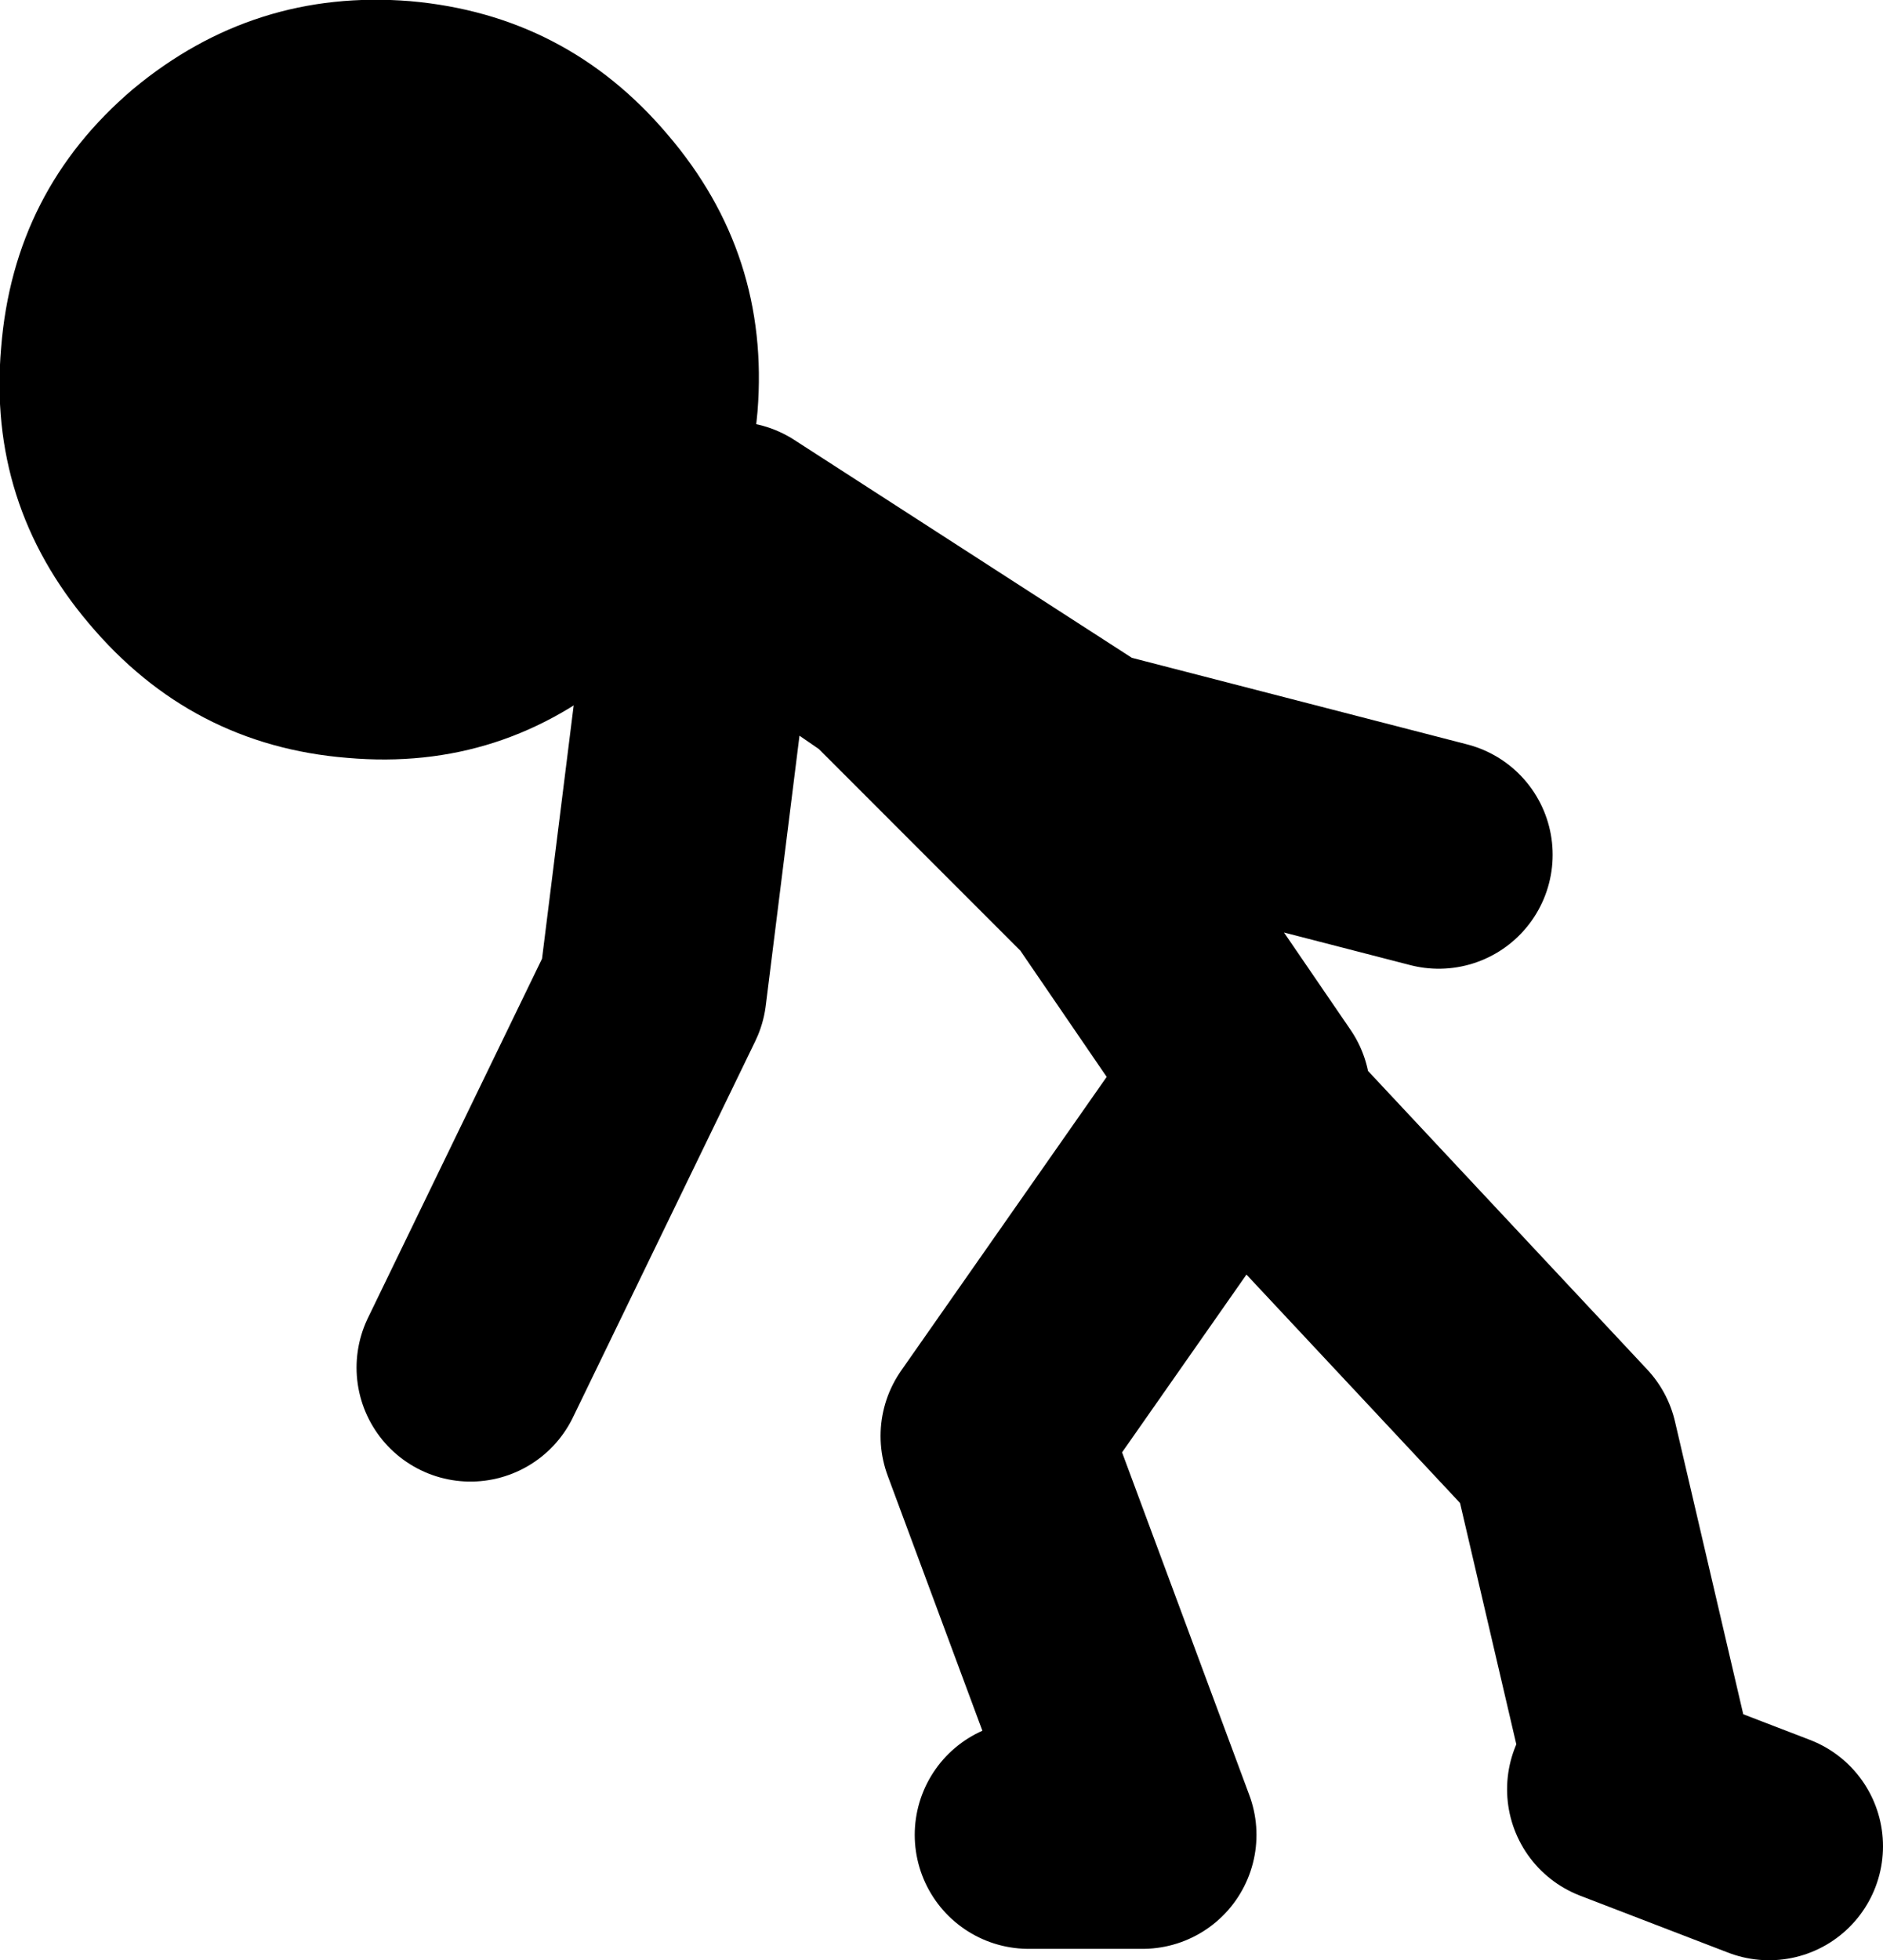 <?xml version="1.0" encoding="UTF-8" standalone="no"?>
<svg xmlns:xlink="http://www.w3.org/1999/xlink" height="86.0px" width="82.65px" xmlns="http://www.w3.org/2000/svg">
  <g transform="matrix(1.0, 0.0, 0.0, 1.0, 253.15, 10.0)">
    <path d="M-198.0 38.0 L-204.5 28.5 -214.0 19.0 -222.0 13.5 -224.5 33.5 -232.5 50.0 M-221.0 13.5 L-205.5 23.5 -190.0 27.5 M-208.0 70.5 L-203.0 70.5 -209.5 53.0 -199.0 38.0 -184.5 53.5 -181.0 68.5 M-182.0 68.5 L-175.5 71.0" fill="none" stroke="#000000" stroke-linecap="round" stroke-linejoin="round" stroke-width="10.0"/>
    <path d="M-247.3 -6.1 Q-252.55 -1.65 -253.1 5.25 -253.7 12.1 -249.25 17.35 -244.75 22.7 -237.9 23.25 -231.05 23.85 -225.8 19.35 -220.5 14.9 -219.9 8.05 -219.35 1.15 -223.85 -4.1 -228.3 -9.35 -235.15 -9.95 -242.0 -10.5 -247.3 -6.1" fill="#000000" fill-rule="evenodd" stroke="none"/>
  </g>
</svg>

